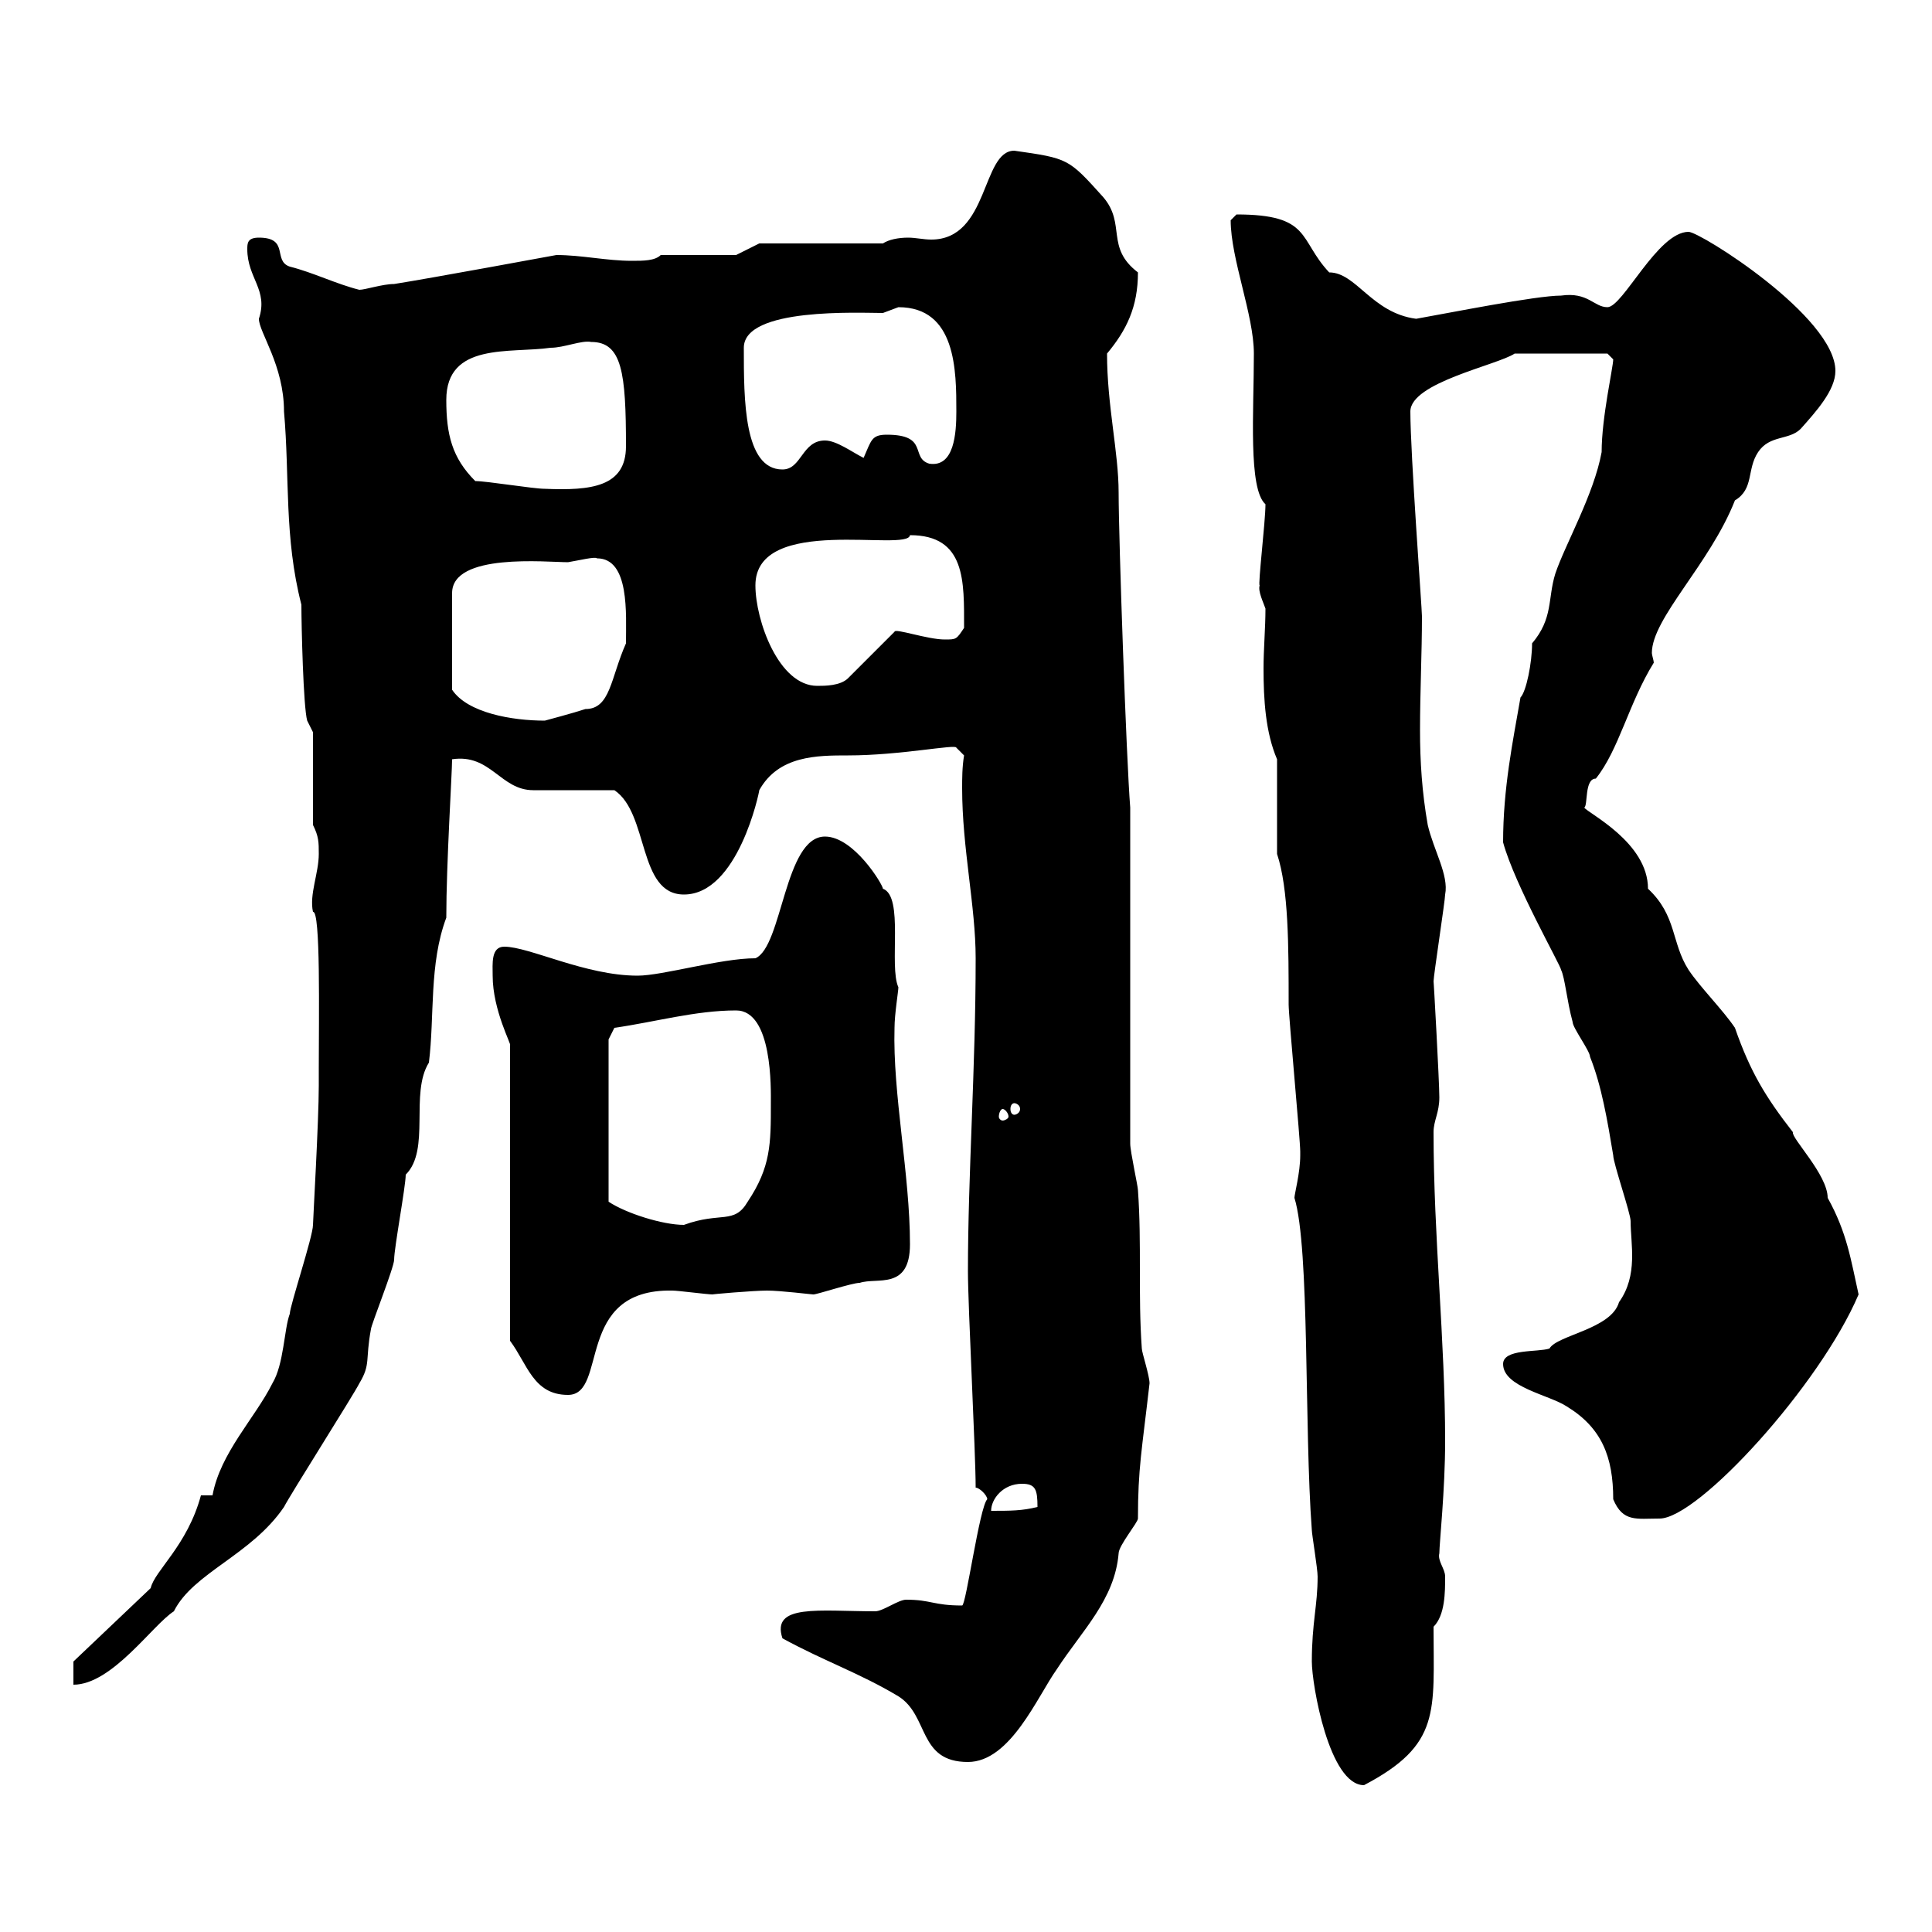 <svg xmlns="http://www.w3.org/2000/svg" xmlns:xlink="http://www.w3.org/1999/xlink" width="300" height="300"><path d="M203.70 258C203.70 261.60 206.40 277.20 211.80 277.20C223.80 270.90 222.60 265.80 222.60 252.60C224.40 250.80 224.40 247.20 224.40 244.80C224.40 243.60 223.20 242.40 223.50 241.20C223.50 239.70 224.40 231.30 224.40 223.80C224.40 208.20 222.60 192 222.60 175.80C222.60 174 223.50 172.80 223.50 170.40C223.50 168 222.60 151.80 222.60 152.40C222.60 151.50 224.40 139.80 224.40 138.90C225 135.90 222.60 132 221.70 128.10C220.80 123 220.50 118.20 220.50 113.40C220.50 107.40 220.80 101.40 220.80 95.70C220.80 94.50 219 70.50 219 63.90C219 59.40 232.50 56.70 235.20 54.90L249.60 54.90C249.60 54.90 250.50 55.80 250.50 55.80C250.50 57 248.70 64.80 248.70 70.20C247.50 76.80 243 84.60 241.50 89.10C240.30 93 241.20 96 237.90 99.90C237.90 102.90 237 107.40 236.10 108.30C234.90 115.20 233.40 122.40 233.40 130.80C235.20 137.40 242.40 150 242.40 150.60C243 151.80 243.30 155.40 244.20 158.70C244.20 159.60 246.90 163.20 246.90 164.10C248.70 168.60 249.60 174 250.50 179.40C250.50 180.60 253.20 188.40 253.20 189.60C253.20 193.20 254.40 198 251.40 202.20C250.20 206.40 241.80 207.30 240.60 209.40C238.80 210 233.40 209.40 233.40 211.80C233.40 215.40 240.60 216.60 243.30 218.40C248.70 221.70 250.50 226.20 250.50 232.80C252 236.40 254.10 235.80 257.70 235.80C263.70 235.80 282.60 215.10 288.60 201C287.40 195.60 286.80 191.40 283.80 186C283.80 182.40 278.10 176.70 278.40 175.80C274.20 170.40 271.80 166.50 269.40 159.60C267.60 156.90 264 153.30 262.20 150.60C259.50 146.40 260.40 142.20 255.90 138C255.90 130.80 246.60 126.30 246 125.40C246.60 125.10 246 120.90 247.80 120.90C251.40 116.40 252.90 109.20 256.80 102.90C256.80 102.60 256.50 101.70 256.50 101.40C256.50 96 265.50 87.60 269.40 77.70C272.40 75.90 271.20 72.90 273 70.20C274.80 67.50 277.80 68.40 279.60 66.60C282 63.90 285 60.60 285 57.60C285 49.20 264 36 262.20 36C257.40 36 252 47.70 249.60 47.70C247.50 47.70 246.60 45.30 242.40 45.90C238.50 45.90 225 48.60 219.90 49.50C213 48.60 210.60 42.30 206.40 42.30C201.60 37.20 203.70 33.30 192 33.30C192 33.30 191.10 34.20 191.10 34.20C191.10 40.20 194.70 48.90 194.70 54.90C194.70 63.90 193.80 75.90 196.50 78.30C196.50 81 195.30 90.90 195.60 90.90C195.30 91.80 196.20 93.60 196.50 94.50C196.50 97.50 196.20 100.80 196.20 103.80C196.20 108.60 196.50 113.70 198.30 117.90C198.30 119.70 198.30 130.80 198.30 132.60C200.10 138 200.10 147 200.10 156C200.10 157.80 201.90 177 201.90 178.80C201.90 178.80 201.90 178.80 201.90 179.40C201.90 182.10 201 185.40 201 186C203.40 193.80 202.50 221.70 203.70 237.60C203.70 238.20 204.60 243.60 204.60 244.80C204.60 249.30 203.70 252 203.70 258ZM121.50 254.40C128.10 258 133.50 259.80 139.50 263.40C144.30 266.40 142.50 273.60 150.30 273.60C156.90 273.60 161.10 263.40 164.10 259.20C168 253.20 173.10 248.40 173.70 241.20C173.70 240 176.70 236.40 176.70 235.80C176.70 228 177.30 225.30 178.50 214.80C178.50 213.60 177.30 210 177.30 209.40C176.70 201 177.30 193.20 176.70 184.80C176.70 184.20 175.50 178.80 175.50 177.60L175.50 125.40C174.90 117.90 173.70 83.70 173.70 76.50C173.70 70.20 171.90 63 171.90 54.90C174.90 51.30 176.70 47.70 176.70 42.30C171.60 38.40 174.90 34.80 171.30 30.60C165.90 24.60 165.90 24.60 157.50 23.40C152.40 23.40 153.60 37.20 144.60 37.20C143.40 37.20 142.20 36.90 141 36.90C139.50 36.90 138 37.20 137.10 37.80L117.90 37.80L114.30 39.60L102.60 39.60C101.70 40.50 99.90 40.50 98.10 40.50C94.20 40.50 90.30 39.60 86.40 39.60C86.40 39.60 66.90 43.20 61.20 44.10C59.40 44.10 56.70 45 55.80 45C52.20 44.10 48.60 42.30 45 41.40C42.30 40.50 45 36.90 40.20 36.90C38.40 36.90 38.40 37.80 38.40 38.70C38.40 43.20 41.70 45 40.20 49.50C40.20 51.60 44.10 56.70 44.10 63.90C45 74.10 44.10 83.40 46.80 93.90C46.80 97.20 47.10 109.80 47.70 111.90L48.60 113.70L48.60 128.10C49.50 129.90 49.50 130.80 49.50 132.60C49.50 135.60 48 138.90 48.60 141.60C49.80 141.30 49.50 157.80 49.50 165.90L49.50 168.60C49.50 174 48.60 189.60 48.60 190.20C48.60 192 45 202.80 45 204C44.10 206.40 44.10 211.80 42.30 214.80C39.60 220.20 34.20 225.60 33 232.20L31.20 232.20C29.10 240 24 243.90 23.40 246.60L11.40 258L11.40 261.60C17.40 261.60 23.70 252.30 27 250.20C30 244.20 39 241.50 44.10 234C45 232.20 54.90 216.60 55.80 214.80C57.60 211.80 56.70 211.20 57.60 206.40C57.60 205.80 61.20 196.80 61.20 195.60C61.20 193.80 63 184.20 63 182.40C66.90 178.50 63.60 169.80 66.60 165C67.50 157.80 66.60 149.70 69.30 142.50C69.30 134.10 70.20 120 70.20 117.90C76.20 117 77.70 122.70 82.80 122.70C84.60 122.70 93.60 122.70 95.40 122.70C100.80 126.30 99 138.90 106.20 138.90C114.60 138.90 117.90 123 117.90 122.70C120.90 117.30 126.90 117.30 131.70 117.30C139.80 117.30 148.50 115.50 148.50 116.10L149.70 117.30C149.40 119.10 149.40 120.90 149.40 122.40C149.40 131.70 151.50 140.70 151.50 148.80C151.50 165.90 150.30 182.40 150.30 197.40C150.30 202.80 151.50 225.60 151.50 231C152.10 231 153.30 232.20 153.30 232.80C152.10 234 150 249.30 149.40 249.30C144.90 249.30 144.60 248.40 140.70 248.40C139.50 248.40 137.10 250.20 135.90 250.20C127.20 250.20 119.70 249 121.50 254.40ZM158.70 230.40C160.80 230.40 161.10 231.30 161.10 234C158.70 234.60 156.90 234.60 153.90 234.60C153.90 232.80 155.70 230.40 158.70 230.40ZM79.20 208.20C81.90 211.80 82.80 216.60 88.20 216.60C94.50 216.60 89.10 200.10 104.40 200.40C105.30 200.40 109.80 201 110.70 201C110.10 201 117 200.40 119.10 200.40C121.20 200.40 126 201 126.30 201C126.90 201 132.30 199.20 133.50 199.20C136.20 198.30 141.30 200.40 141.30 193.20C141.30 182.40 138.60 169.80 138.90 159.60C138.90 157.50 139.50 153.90 139.50 153.30C138 150 140.40 139.20 137.10 138C137.10 137.40 132.60 129.90 128.10 129.90C121.80 129.90 121.50 147 117.30 148.80C111.90 148.80 102.90 151.50 99 151.50C90.90 151.50 82.20 147 78.30 147C76.20 147 76.50 149.70 76.50 151.50C76.50 156.90 79.50 162.30 79.20 162.30ZM94.50 161.40L95.40 159.60C101.70 158.70 108 156.90 114.30 156.90C120 156.90 119.70 169.20 119.70 171.30C119.70 177.60 119.70 181.20 116.10 186.60C114 190.20 111.90 188.10 106.20 190.20C102.90 190.20 97.20 188.40 94.50 186.60ZM155.70 172.20C156 172.20 156.60 172.80 156.60 173.40C156.60 173.70 156 174 155.70 174C155.40 174 155.10 173.70 155.10 173.40C155.10 172.80 155.40 172.20 155.70 172.20ZM157.50 171.30C157.80 171.30 158.40 171.60 158.40 172.20C158.40 172.80 157.80 173.10 157.50 173.10C157.20 173.10 156.90 172.80 156.90 172.20C156.90 171.60 157.20 171.30 157.50 171.30ZM92.70 86.70C97.80 86.70 97.20 95.40 97.20 99.90C94.80 105.30 94.80 110.10 90.90 110.10C89.10 110.70 84.60 111.90 84.60 111.90C79.50 111.90 72.60 110.70 70.20 107.10L70.20 92.10C70.20 85.80 84.90 87.30 88.20 87.30C90 87 92.40 86.40 92.70 86.70ZM117.30 90.90C117.30 79.80 141 85.80 141.30 83.10C150 83.10 149.70 90.30 149.70 97.50C148.50 99.30 148.50 99.30 146.70 99.30C144 99.30 138.90 97.50 138.90 98.10L131.70 105.30C130.50 106.50 128.10 106.50 126.90 106.50C120.90 106.50 117.30 96.30 117.30 90.90ZM73.80 74.70C70.20 71.10 69.30 67.50 69.30 62.10C69.30 53.10 79.20 54.90 85.50 54C87.60 54 90.30 52.80 91.80 53.10C96.60 53.10 97.20 57.90 97.20 69.30C97.20 75.60 91.80 76.20 84.60 75.90C82.80 75.90 75.60 74.70 73.80 74.70ZM115.50 54C115.50 47.70 133.50 48.60 137.10 48.60C137.10 48.60 139.50 47.70 139.50 47.70C148.50 47.70 148.50 57.60 148.50 63.90C148.50 67.20 148.20 72.60 144.30 72C141.30 71.10 144.30 67.50 137.70 67.50C135.30 67.50 135.30 68.40 134.10 71.10C132.30 70.20 129.90 68.40 128.10 68.40C124.50 68.40 124.50 72.90 121.50 72.90C115.50 72.90 115.50 62.10 115.50 54Z"/></svg>